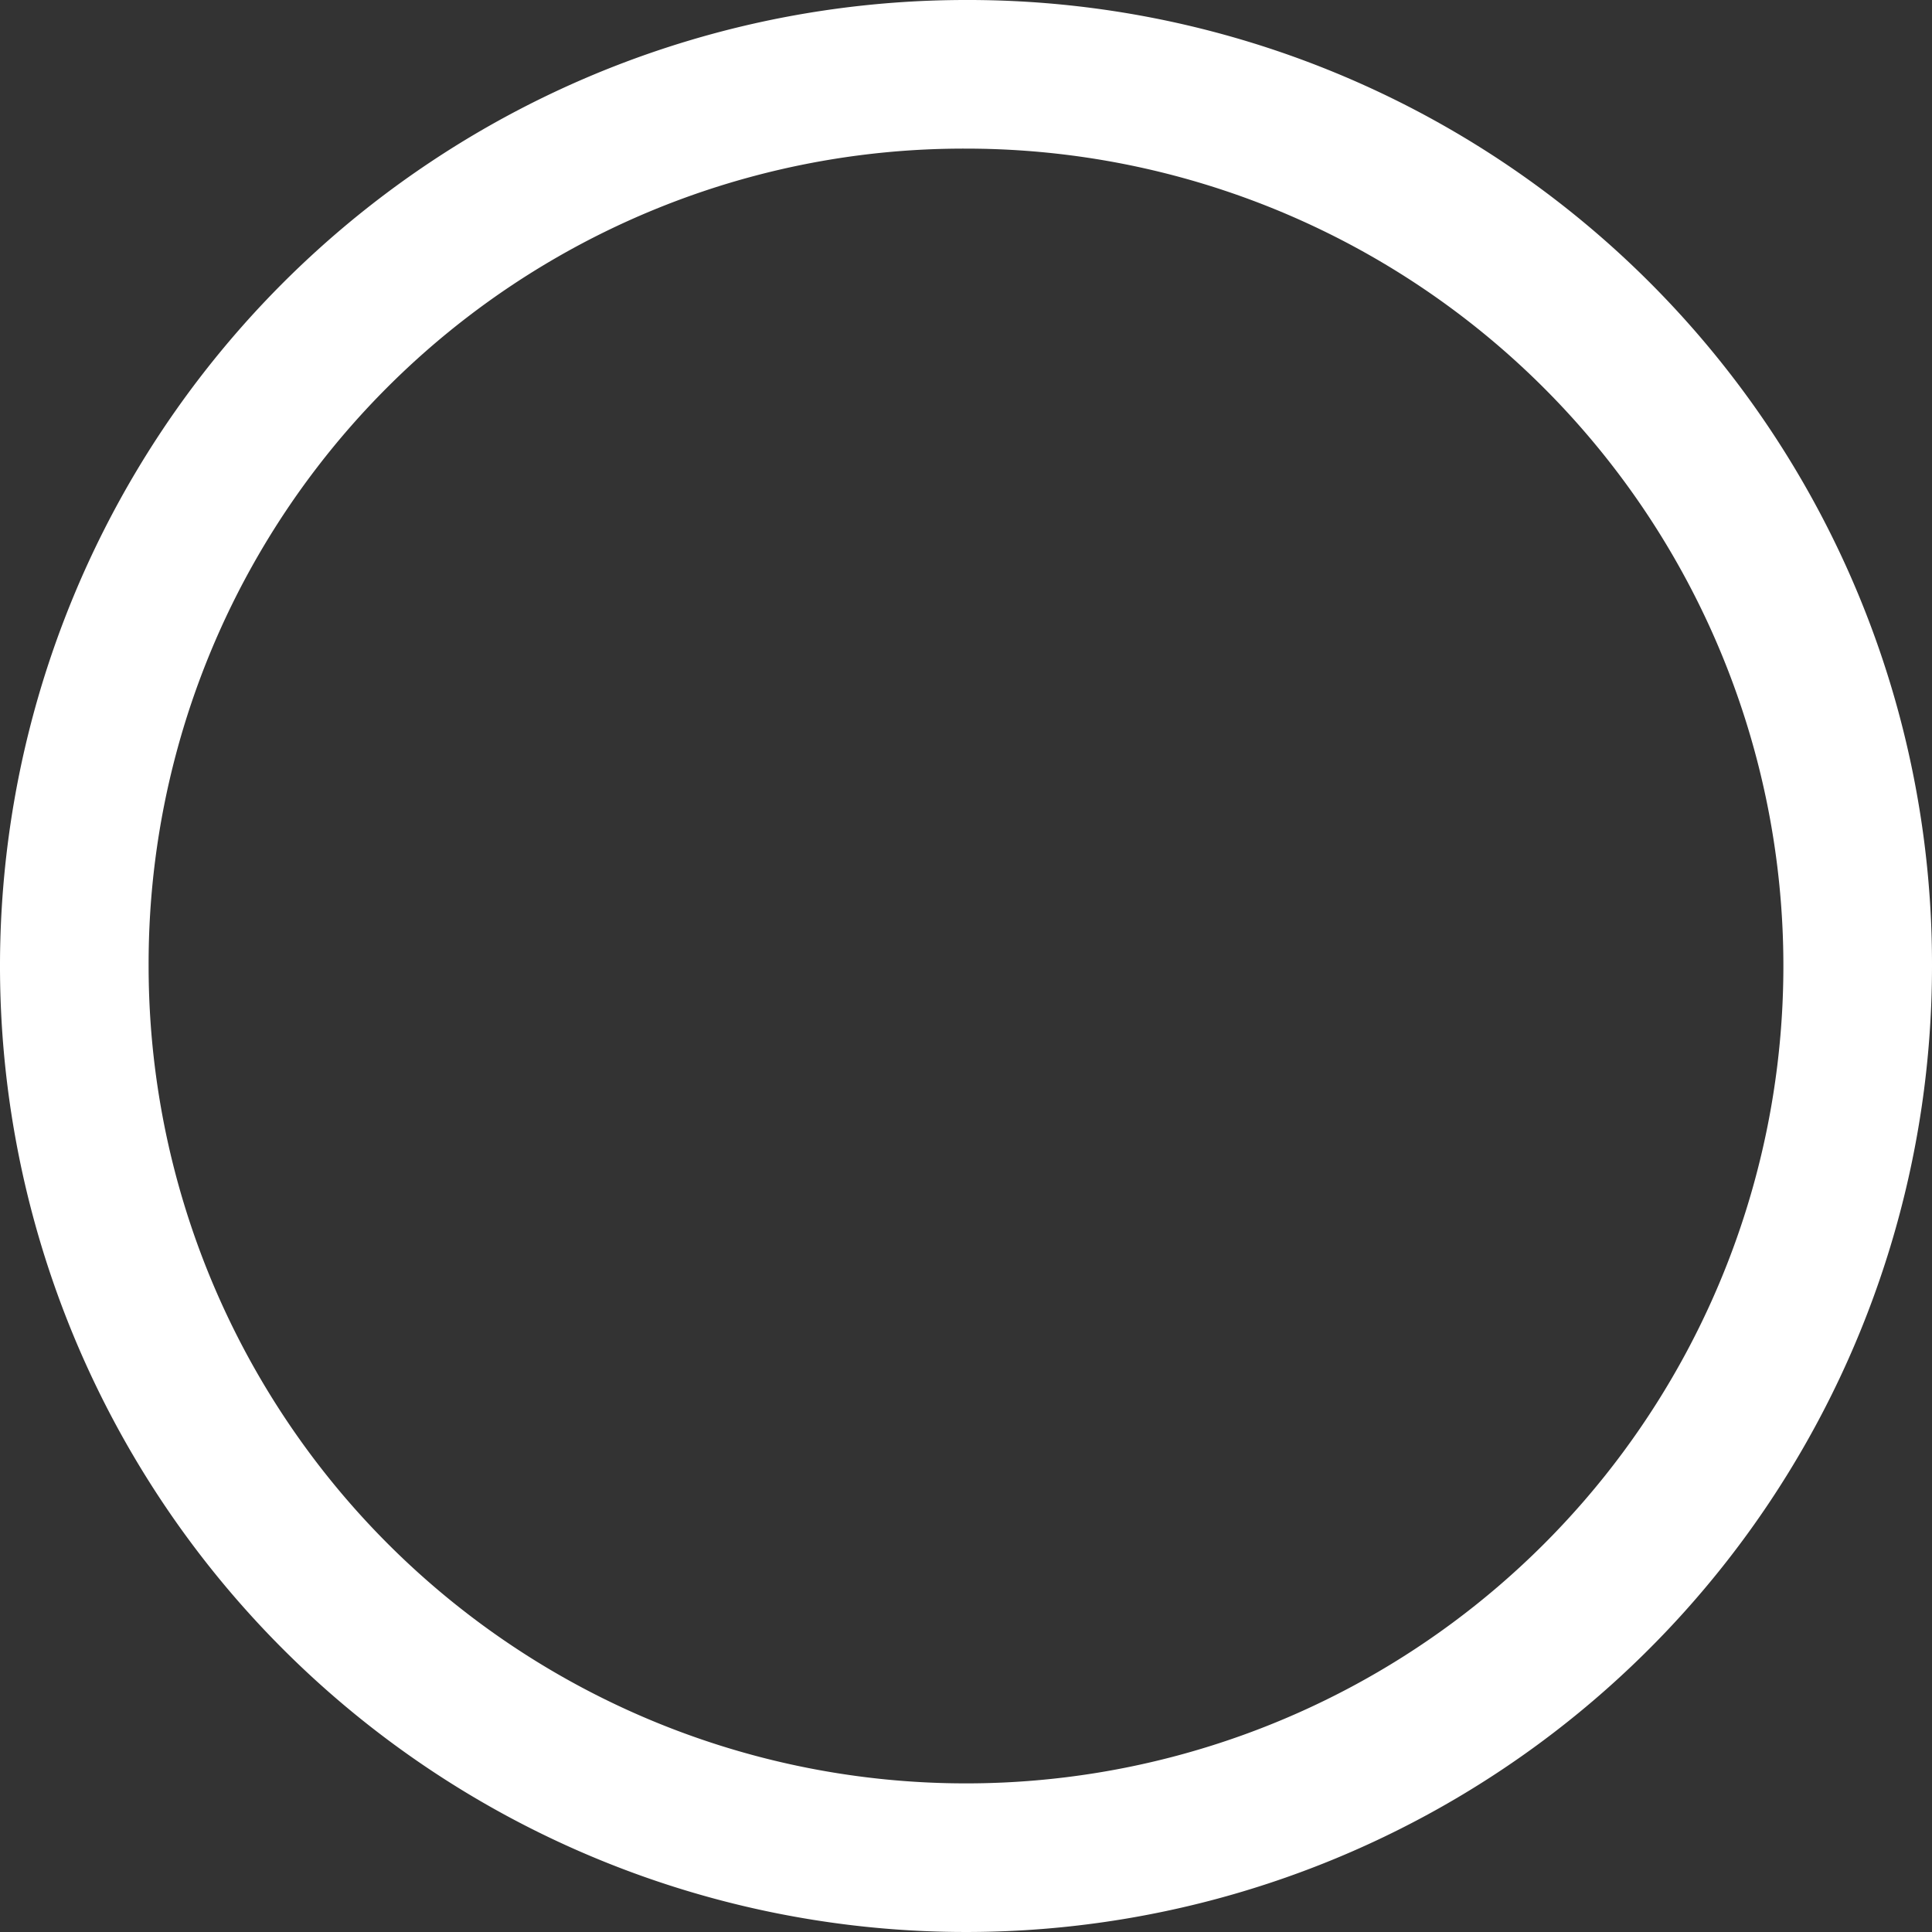 <svg xmlns="http://www.w3.org/2000/svg" width="26" height="26" viewBox="0 0 26 26"><rect x="0" y="0" width="26" height="26" fill="#333333" stroke="none"/><g transform="translate(-411.5 -2410.8)"><path d="M424.5,2412.8a11,11,0,1,1-11,11,10.968,10.968,0,0,1,11-11m0-2a13,13,0,1,0,13,13,12.974,12.974,0,0,0-13-13Z" fill="#fff"/></g></svg>